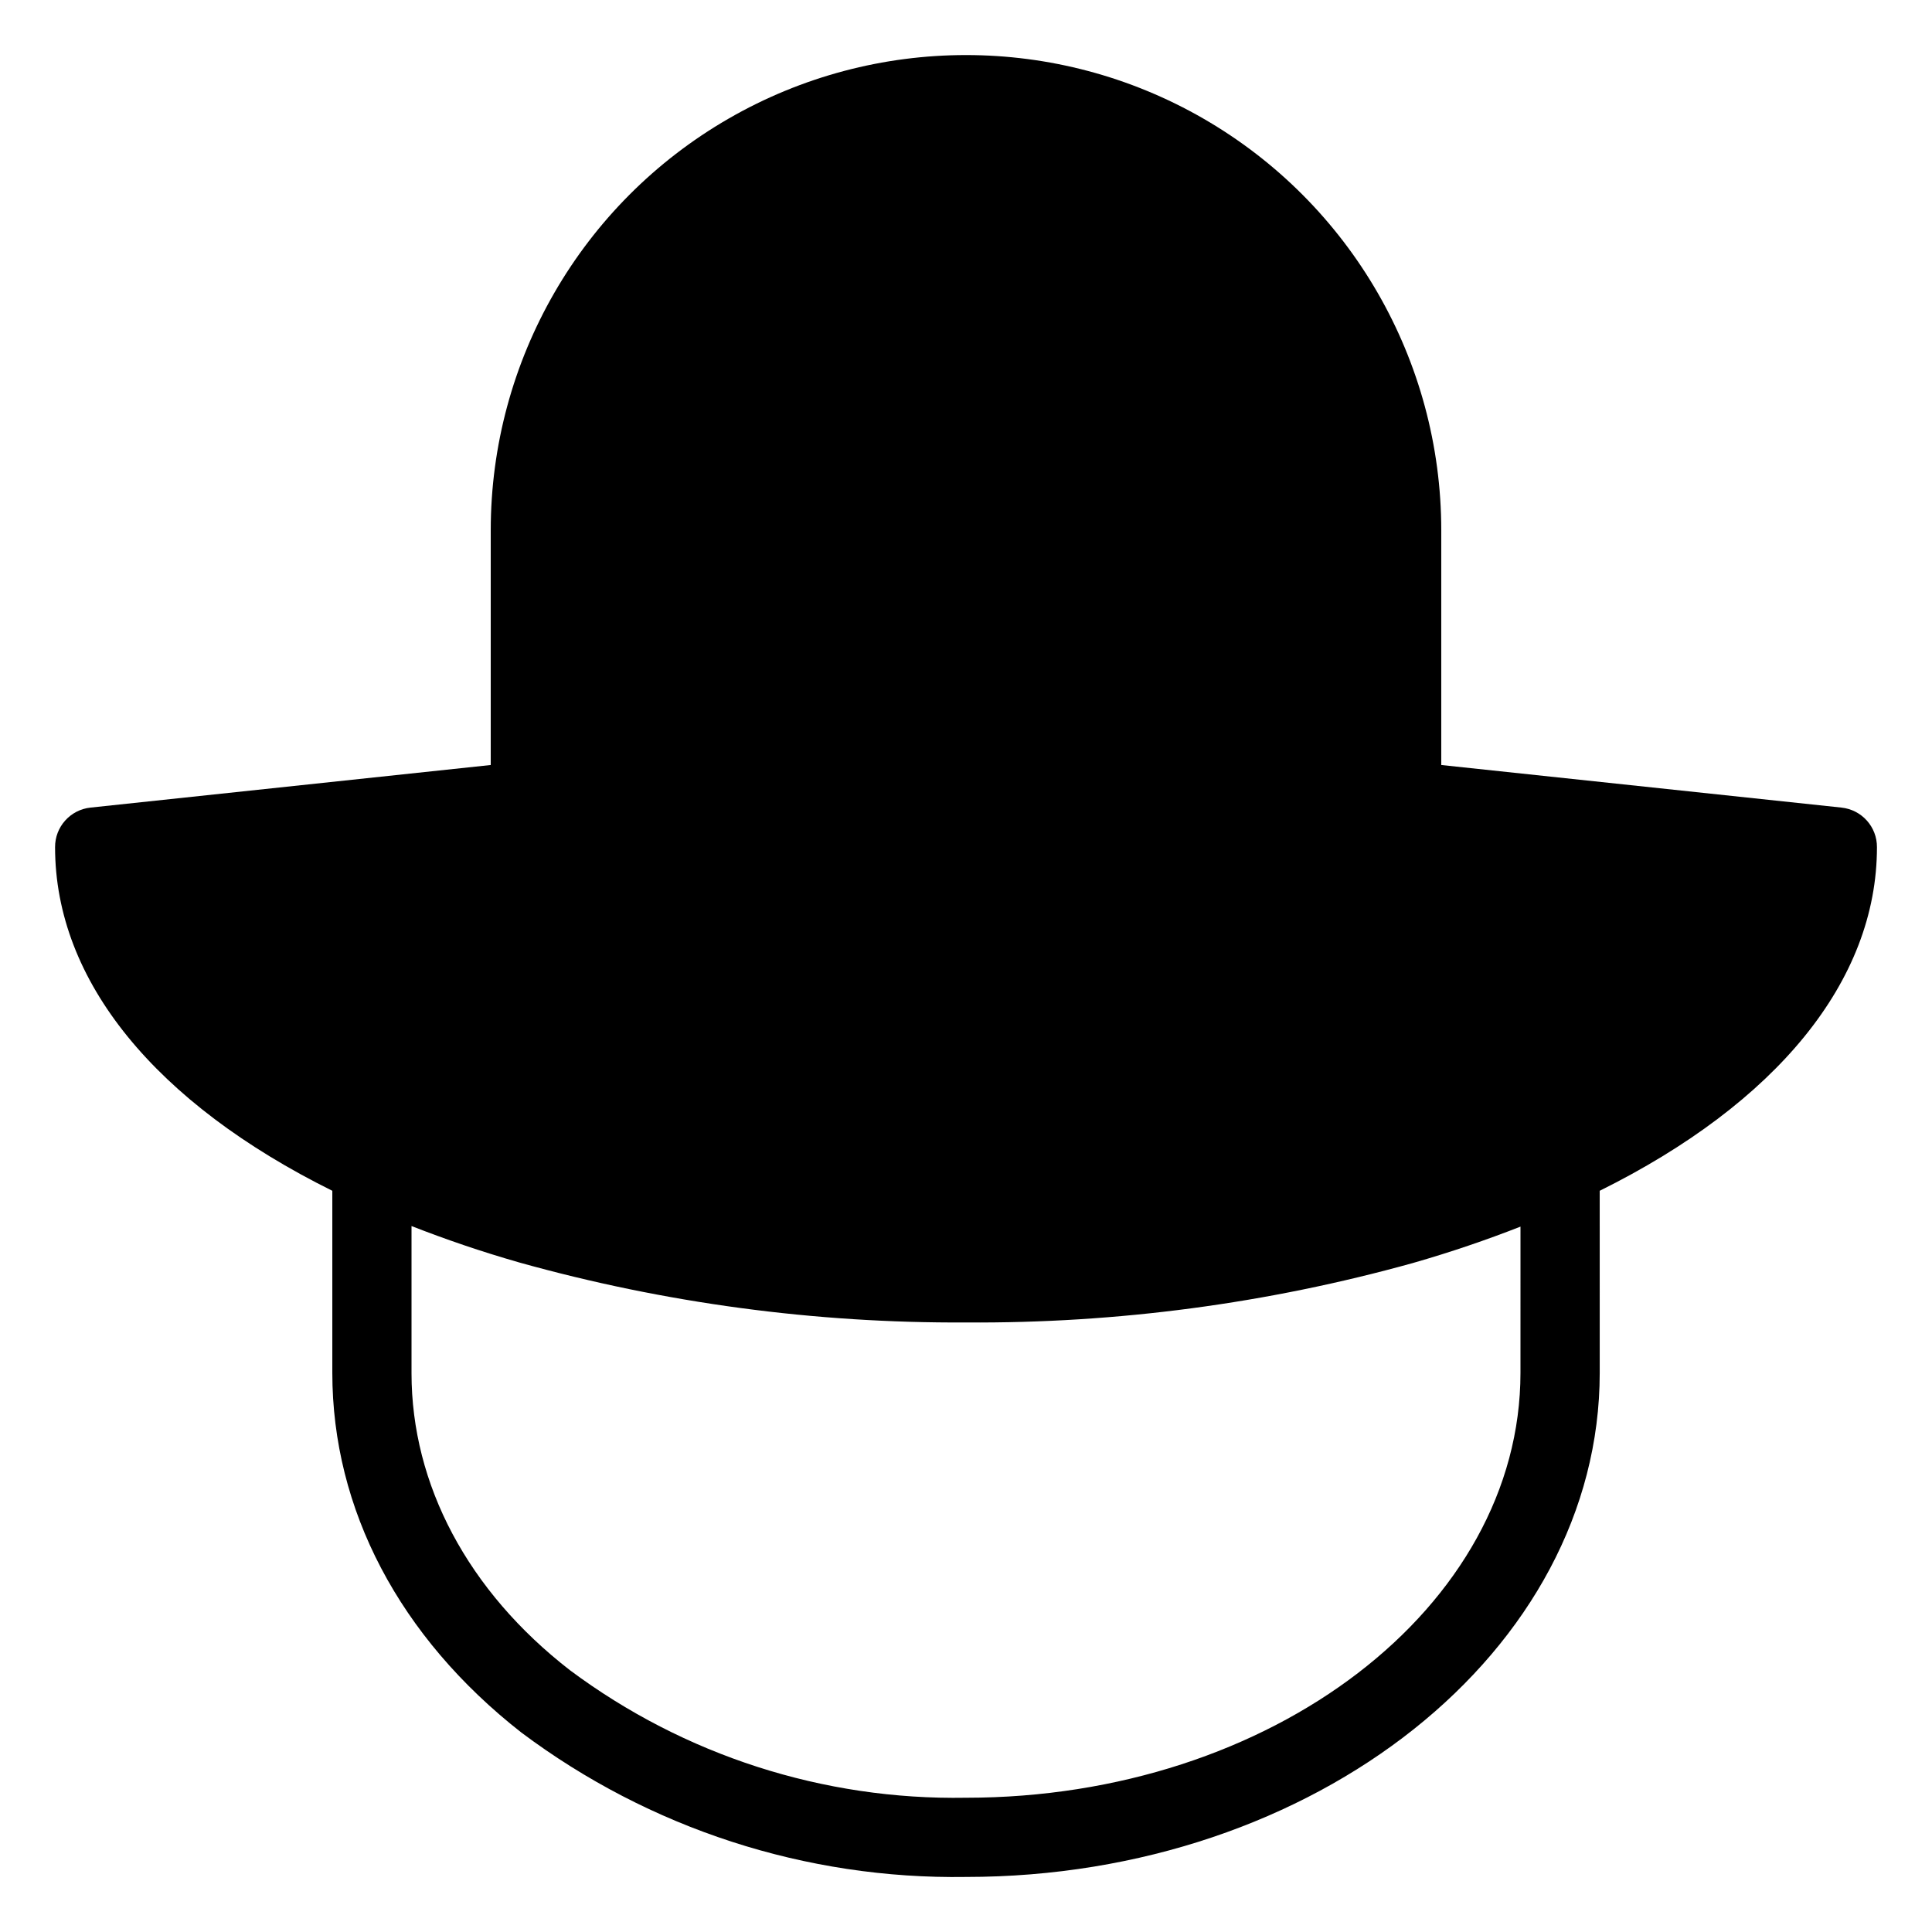 <?xml version="1.0" encoding="UTF-8"?>
<!-- Uploaded to: ICON Repo, www.iconrepo.com, Generator: ICON Repo Mixer Tools -->
<svg fill="#000000" width="800px" height="800px" version="1.1" viewBox="144 144 512 512" xmlns="http://www.w3.org/2000/svg">
 <path d="m632.01 358.02-106.06-11.285v-62.188c0-45-24.004-86.578-62.973-109.08-38.973-22.5-86.984-22.5-125.95 0-38.973 22.5-62.977 64.078-62.977 109.08v62.188l-106.06 11.285c-5.363 0.566-9.426 5.102-9.395 10.496 0 35.527 26.711 67.855 73.473 91.055v48.23c0 36.211 17.789 70.062 50.117 95.355v-0.004c33.949 25.457 75.391 38.914 117.82 38.258 92.574 0 167.94-59.934 167.94-133.61l-0.004-48.23c46.762-23.195 73.473-55.523 73.473-91.051 0.031-5.394-4.031-9.93-9.395-10.496zm-85.07 149.78c0 62.082-65.914 112.62-146.94 112.62-37.766 0.664-74.68-11.223-104.96-33.797-27.078-20.992-41.984-49.227-41.984-78.719v-38.992c8.973 3.516 18.473 6.769 28.551 9.656h-0.004c38.539 10.77 78.387 16.121 118.4 15.898 40.004 0.273 79.852-5.023 118.39-15.742 10.078-2.887 19.574-6.141 28.551-9.656z"/>
</svg>